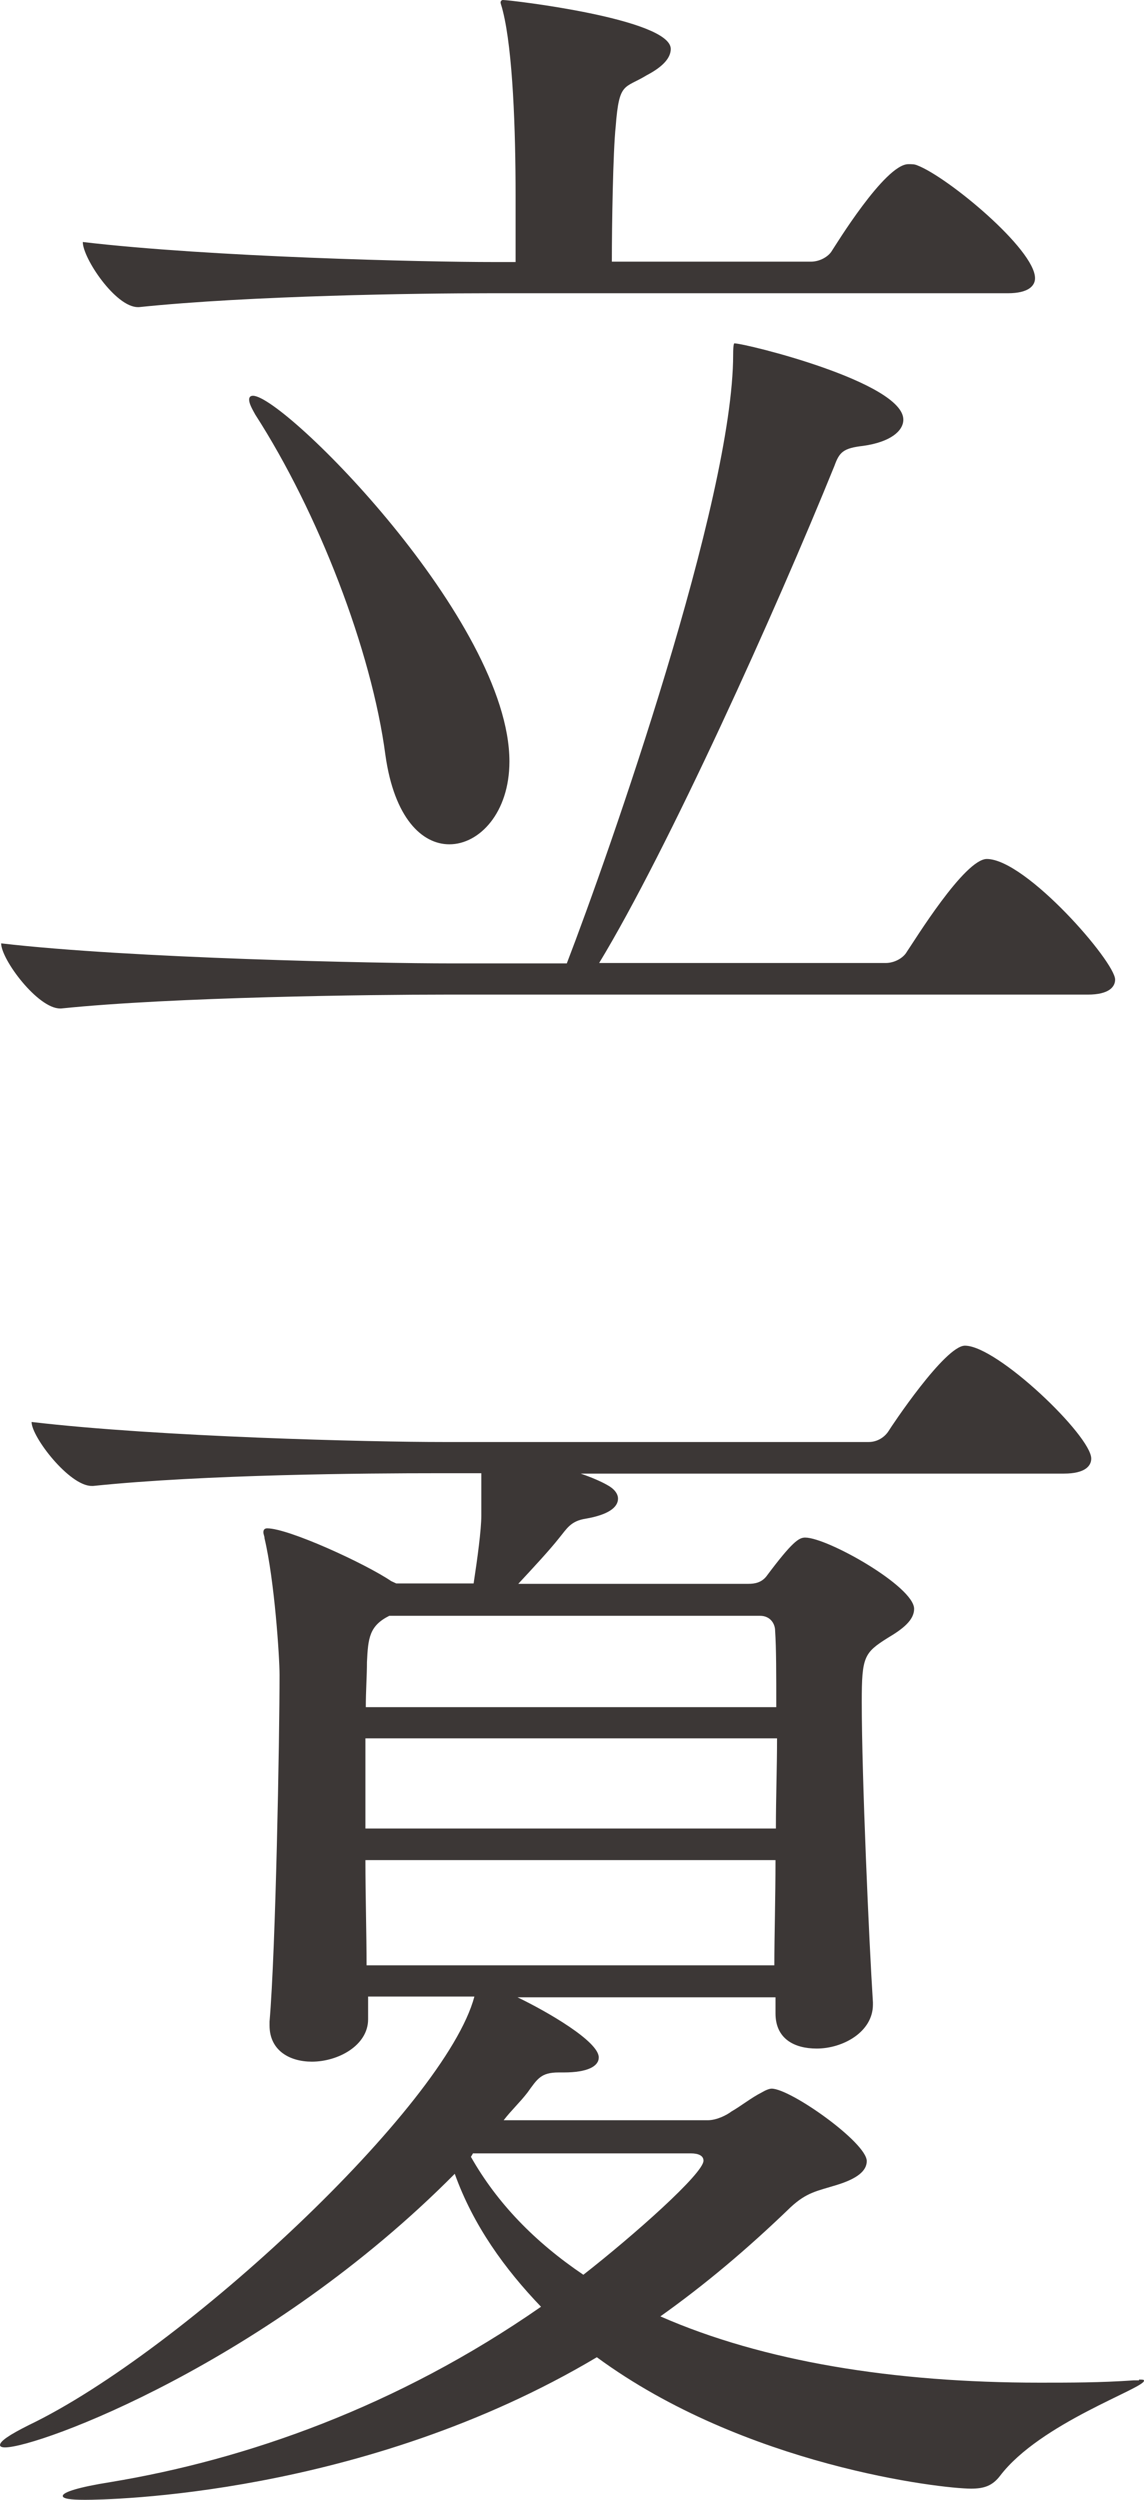 <?xml version="1.0" encoding="utf-8"?>
<!-- Generator: Adobe Illustrator 27.9.1, SVG Export Plug-In . SVG Version: 6.00 Build 0)  -->
<svg version="1.1" id="レイヤー_1" xmlns="http://www.w3.org/2000/svg" xmlns:xlink="http://www.w3.org/1999/xlink" x="0px"
	 y="0px" viewBox="0 0 29.71 64.87" style="enable-background:new 0 0 29.71 64.87;" xml:space="preserve">
<style type="text/css">
	.st0{fill:#3C3736;}
</style>
<g id="レイヤー_1_00000168081826963022936570000014428879404891305104_">
</g>
<g id="レイヤー_2_00000165943483582120831940000006415269822438736027_">
	<g>
		<path class="st0" d="M28.96,25.42c0,0.19-0.16,0.39-0.71,0.39H11.54c-1.82,0-7.05,0.06-9.95,0.36H1.56
			c-0.58,0-1.53-1.27-1.53-1.69C3.38,24.87,9.81,25,11.7,25h3.02c1.1-2.86,4.32-12.03,4.32-15.8c0-0.29,0.03-0.29,0.03-0.29
			c0.29,0,4.39,1.01,4.39,1.98c0,0.29-0.33,0.58-1.04,0.68c-0.52,0.06-0.62,0.16-0.75,0.52c-1.53,3.77-4.32,9.95-6.11,12.9H23
			c0.23,0,0.46-0.13,0.55-0.29c0.2-0.29,1.5-2.41,2.08-2.41C26.65,22.3,28.96,24.96,28.96,25.42z M26.88,7.22
			c0,0.19-0.16,0.39-0.71,0.39H12.68c-1.79,0-6.18,0.06-9.07,0.36H3.58C3,7.97,2.15,6.7,2.15,6.28C5.46,6.67,10.99,6.8,12.84,6.8
			h0.55V5.07c0-1.69-0.07-3.74-0.33-4.78C13.03,0.16,13,0.1,13,0.06C13,0.03,13.03,0,13.06,0c0.2,0,4.36,0.49,4.36,1.27
			c0,0.23-0.2,0.46-0.62,0.68c-0.59,0.36-0.72,0.16-0.81,1.33c-0.07,0.65-0.1,2.57-0.1,3.51h5.17c0.23,0,0.46-0.13,0.55-0.29
			c0.07-0.1,1.37-2.24,1.98-2.24c0.1,0,0.16,0,0.23,0.03C24.61,4.59,26.88,6.47,26.88,7.22z M13.23,19.76
			c0,1.33-0.78,2.15-1.56,2.15c-0.71,0-1.43-0.68-1.66-2.31c-0.36-2.73-1.75-6.31-3.38-8.84c-0.09-0.16-0.16-0.29-0.16-0.39
			c0-0.06,0.03-0.1,0.1-0.1C7.38,10.27,13.23,16.12,13.23,19.76z"/>
		<path class="st0" d="M29.58,61.75c0.1,0,0.13,0,0.13,0.03c0,0.2-2.7,1.1-3.74,2.47c-0.2,0.26-0.42,0.33-0.75,0.33
			c-0.78,0-5.88-0.59-9.72-3.41c-6.07,3.61-12.73,3.7-13.29,3.7c-0.39,0-0.58-0.03-0.58-0.1c0-0.1,0.42-0.23,1.24-0.36
			c3.51-0.58,7.44-1.95,11.18-4.55c-0.94-0.98-1.76-2.11-2.24-3.45c-4.85,4.89-10.8,7.1-11.68,7.1c-0.1,0-0.13-0.03-0.13-0.06
			c0-0.1,0.23-0.26,0.75-0.52c4-1.92,10.82-8.29,11.57-11.12H9.56v0.59c0,0.68-0.78,1.1-1.46,1.1c-0.58,0-1.1-0.29-1.1-0.94v-0.1
			c0.16-1.85,0.26-7.35,0.26-9c0-0.46-0.13-2.44-0.39-3.54c0-0.06-0.03-0.1-0.03-0.16s0.03-0.1,0.1-0.1c0.55,0,2.54,0.91,3.22,1.37
			l0.13,0.06h2.01c0.1-0.65,0.2-1.4,0.2-1.76v-1.1h-1.14c-1.82,0-6.04,0.03-8.94,0.33H2.38c-0.58,0-1.56-1.27-1.56-1.66
			c3.32,0.39,8.81,0.52,10.69,0.52h11.05c0.23,0,0.42-0.13,0.52-0.29c0.06-0.1,1.46-2.21,1.98-2.21c0.84,0,3.28,2.34,3.28,2.93
			c0,0.19-0.16,0.39-0.71,0.39H15.08c0.29,0.1,0.52,0.2,0.68,0.29c0.19,0.1,0.29,0.23,0.29,0.36c0,0.23-0.26,0.42-0.84,0.52
			c-0.39,0.06-0.49,0.26-0.68,0.49c-0.26,0.33-0.68,0.78-1.07,1.2h5.98c0.16,0,0.33-0.03,0.46-0.19c0.68-0.91,0.85-1.01,1.01-1.01
			c0.58,0,2.83,1.27,2.83,1.85c0,0.29-0.29,0.52-0.68,0.75c-0.62,0.39-0.68,0.49-0.68,1.66c0,1.95,0.19,6.24,0.29,7.8v0.06
			c0,0.71-0.78,1.14-1.46,1.14c-0.59,0-1.07-0.26-1.07-0.91v-0.42h-6.7c0.75,0.36,2.11,1.14,2.11,1.56c0,0.23-0.29,0.39-0.91,0.39
			h-0.13c-0.46,0-0.55,0.16-0.81,0.52c-0.2,0.26-0.42,0.46-0.62,0.72h5.3c0.23,0,0.49-0.13,0.62-0.23c0.23-0.13,0.52-0.36,0.78-0.49
			c0.1-0.06,0.2-0.1,0.26-0.1c0.49,0,2.47,1.4,2.47,1.88c0,0.26-0.26,0.46-0.78,0.62s-0.78,0.19-1.2,0.58
			c-1.14,1.1-2.24,2.02-3.38,2.83c2.67,1.17,6.05,1.72,9.85,1.72c0.78,0,1.59,0,2.44-0.06h0.14V61.75z M10.11,41.93
			c-0.52,0.26-0.55,0.58-0.58,1.2c0,0.36-0.03,0.75-0.03,1.17h10.66c0-0.85,0-1.53-0.03-1.98c0-0.19-0.13-0.39-0.39-0.39H10.11z
			 M9.49,45.11v2.34h10.66c0-0.78,0.03-1.59,0.03-2.34H9.49z M9.49,48.27c0,0.94,0.03,1.89,0.03,2.73h10.59
			c0-0.78,0.03-1.75,0.03-2.73H9.49z M12.29,55.87l-0.06,0.1c0.68,1.2,1.66,2.21,2.92,3.06c1.33-1.04,3.12-2.63,3.12-2.96
			c0-0.13-0.13-0.19-0.33-0.19h-5.65V55.87z"/>
	</g>
</g>
</svg>
